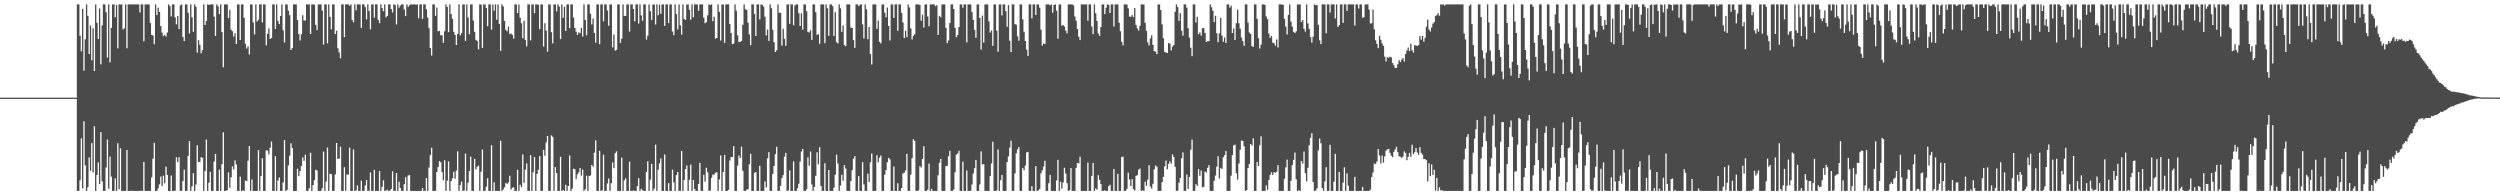 <?xml version="1.0" encoding="UTF-8"?>
<svg xmlns="http://www.w3.org/2000/svg" width="1920" height="150">
  <path d="M0 75.000h1v1.000H0zM1 75.000h1v1.000H1zM2 75.000h1v1.000H2zM3 75.000h1v1.000H3zM4 75.000h1v1.000H4zM5 75.000h1v1.000H5zM6 75.000h1v1.000H6zM7 75.000h1v1.000H7zM8 75.000h1v1.000H8zM9 75.000h1v1.000H9zM10 75.000h1v1.000H10zM11 75.000h1v1.000H11zM12 75.000h1v1.000H12zM13 75.000h1v1.000H13zM14 75.000h1v1.000H14zM15 75.000h1v1.000H15zM16 75.000h1v1.000H16zM17 75.000h1v1.000H17zM18 75.000h1v1.000H18zM19 75.000h1v1.000H19zM20 75.000h1v1.000H20zM21 75.000h1v1.000H21zM22 75.000h1v1.000H22zM23 75.000h1v1.000H23zM24 75.000h1v1.000H24zM25 75.000h1v1.000H25zM26 75.000h1v1.000H26zM27 75.000h1v1.000H27zM28 75.000h1v1.000H28zM29 75.000h1v1.000H29zM30 75.000h1v1.000H30zM31 75.000h1v1.000H31zM32 75.000h1v1.000H32zM33 75.000h1v1.000H33zM34 75.000h1v1.000H34zM35 75.000h1v1.000H35zM36 75.000h1v1.000H36zM37 75.000h1v1.000H37zM38 75.000h1v1.000H38zM39 75.000h1v1.000H39zM40 75.000h1v1.000H40zM41 75.000h1v1.000H41zM42 75.000h1v1.000H42zM43 75.000h1v1.000H43zM44 75.000h1v1.000H44zM45 75.000h1v1.000H45zM46 75.000h1v1.000H46zM47 75.000h1v1.000H47zM48 75.000h1v1.000H48zM49 75.000h1v1.000H49zM50 75.000h1v1.000H50zM51 75.000h1v1.000H51zM52 75.000h1v1.000H52zM53 75.000h1v1.000H53zM54 75.000h1v1.000H54zM55 75.000h1v1.000H55zM56 75.000h1v1.000H56zM57 75.000h1v1.000H57zM58 75.000h1v1.000H58zM59 3.376h1v143.249H59zM60 3.376h1v143.249H60zM61 27.517h1v110.944H61zM62 39.465h1v66.762H62zM63 6.760h1v137.935H63zM64 54.275h1v38.861H64zM65 30.220h1v96.731H65zM66 3.376h1v143.249H66zM67 12.205h1v131.600H67zM68 41.495h1v79.330H68zM69 19.606h1v111.500H69zM70 46.339h1v63.594H70zM71 21.740h1v110.720H71zM72 54.548h1v42.449H72zM73 3.376h1v143.249H73zM74 17.516h1v116.909H74zM75 29.960h1v94.757H75zM76 6.519h1v134.823H76zM77 49.433h1v52.053H77zM78 19.495h1v119.779H78zM79 3.376h1v143.249H79zM80 3.388h1v143.234H80zM81 9.381h1v119.172H81zM82 44.199h1v62.968H82zM83 3.378h1v141.529H83zM84 47.938h1v72.307H84zM85 21.355h1v114.266H85zM86 3.376h1v143.249H86zM87 3.376h1v143.154H87zM88 13.227h1v123.744H88zM89 3.719h1v142.905H89zM90 37.151h1v72.880H90zM91 3.376h1v141.974H91zM92 3.415h1v110.461H92zM93 3.376h1v143.249H93zM94 22.641h1v123.983H94zM95 21.737h1v124.869H95zM96 3.376h1v143.249H96zM97 37.058h1v78.119H97zM98 3.376h1v143.249H98zM99 3.376h1v143.249H99zM100 3.451h1v142.988H100zM101 3.376h1v143.249H101zM102 3.376h1v143.188H102zM103 3.376h1v143.249H103zM104 3.376h1v143.249H104zM105 3.376h1v143.249H105zM106 3.376h1v143.249H106zM107 9.616h1v136.876H107zM108 3.376h1v143.249H108zM109 3.376h1v143.249H109zM110 31.759h1v92.498H110zM111 3.376h1v143.249H111zM112 3.376h1v143.249H112zM113 3.376h1v143.249H113zM114 3.376h1v143.249H114zM115 17.709h1v128.915H115zM116 26.836h1v109.397H116zM117 27.257h1v94.627H117zM118 33.997h1v75.744H118zM119 3.376h1v143.249H119zM120 11.567h1v135.057H120zM121 5.890h1v138.807H121zM122 9.207h1v132.380H122zM123 19.994h1v115.562H123zM124 25.069h1v117.820H124zM125 27.786h1v107.142H125zM126 26.673h1v114.129H126zM127 28.070h1v99.910H127zM128 24.969h1v109.392H128zM129 3.376h1v143.249H129zM130 4.686h1v141.939H130zM131 12.631h1v122.112H131zM132 3.423h1v143.201H132zM133 3.376h1v143.219H133zM134 13.373h1v133.097H134zM135 18.672h1v102.104H135zM136 12.286h1v112.216H136zM137 22.251h1v98.477H137zM138 4.149h1v142.393H138zM139 3.376h1v143.249H139zM140 28.440h1v110.555H140zM141 31.553h1v98.728H141zM142 3.376h1v143.249H142zM143 3.376h1v143.249H143zM144 9.715h1v110.043H144zM145 25.678h1v82.693H145zM146 3.376h1v143.249H146zM147 13.304h1v129.804H147zM148 24.352h1v108.658H148zM149 3.376h1v143.249H149zM150 5.148h1v136.593H150zM151 40.410h1v71.155H151zM152 30.856h1v93.673H152zM153 34.423h1v89.826H153zM154 40.907h1v79.761H154zM155 38.445h1v82.775H155zM156 3.376h1v143.249H156zM157 19.268h1v112.195H157zM158 16.032h1v91.056H158zM159 3.376h1v143.249H159zM160 3.814h1v136.462H160zM161 3.376h1v128.516H161zM162 3.376h1v143.249H162zM163 3.376h1v143.249H163zM164 12.825h1v111.252H164zM165 27.539h1v90.682H165zM166 3.376h1v143.249H166zM167 4.841h1v141.783H167zM168 10.778h1v119.502H168zM169 3.376h1v143.249H169zM170 24.608h1v101.488H170zM171 51.640h1v50.011H171zM172 3.376h1v143.249H172zM173 3.376h1v143.249H173zM174 3.376h1v142.646H174zM175 13.882h1v118.563H175zM176 7.532h1v136.584H176zM177 22.846h1v113.331H177zM178 23.943h1v103.840H178zM179 28.155h1v101.876H179zM180 25.608h1v97.536H180zM181 33.687h1v92.651H181zM182 3.376h1v143.249H182zM183 3.376h1v143.249H183zM184 30.700h1v104.968H184zM185 3.376h1v143.249H185zM186 3.376h1v142.859H186zM187 13.671h1v132.903H187zM188 33.669h1v105.018H188zM189 37.250h1v101.790H189zM190 35.514h1v87.940H190zM191 41.807h1v70.296H191zM192 3.376h1v143.249H192zM193 3.376h1v134.437H193zM194 17.182h1v129.442H194zM195 26.410h1v120.214H195zM196 3.376h1v143.249H196zM197 16.510h1v130.115H197zM198 15.169h1v100.198H198zM199 3.376h1v143.233H199zM200 3.376h1v131.832H200zM201 17.208h1v104.333H201zM202 3.376h1v143.249H202zM203 3.376h1v143.248H203zM204 34.792h1v80.606H204zM205 25.965h1v89.777H205zM206 21.828h1v96.745H206zM207 29.974h1v83.497H207zM208 29.232h1v79.402H208zM209 3.376h1v143.249H209zM210 3.376h1v143.249H210zM211 22.236h1v97.700H211zM212 3.376h1v143.249H212zM213 16.067h1v122.458H213zM214 18.476h1v117.823H214zM215 12.300h1v134.325H215zM216 3.376h1v143.249H216zM217 23.269h1v116.794H217zM218 32.629h1v74.989H218zM219 3.376h1v143.249H219zM220 3.376h1v142.416H220zM221 8.196h1v118.755H221zM222 11.695h1v107.811H222zM223 38.353h1v71.673H223zM224 36.921h1v76.746H224zM225 3.376h1v143.249H225zM226 3.376h1v143.249H226zM227 3.411h1v143.213H227zM228 15.418h1v114.196H228zM229 26.162h1v109.163H229zM230 31.121h1v100.261H230zM231 26.267h1v101.178H231zM232 11.713h1v109.219H232zM233 15.841h1v107.763H233zM234 15.688h1v103.109H234zM235 3.376h1v143.228H235zM236 3.376h1v143.249H236zM237 3.376h1v141.272H237zM238 26.181h1v91.124H238zM239 3.383h1v143.242H239zM240 3.376h1v138.828H240zM241 3.565h1v134.827H241zM242 19.063h1v111.298H242zM243 23.139h1v107.851H243zM244 3.376h1v143.249H244zM245 3.376h1v143.249H245zM246 3.376h1v143.246H246zM247 8.123h1v136.446H247zM248 34.279h1v82.077H248zM249 3.376h1v143.249H249zM250 3.376h1v136.092H250zM251 33.257h1v80.062H251zM252 3.376h1v143.249H252zM253 12.963h1v120.446H253zM254 22.538h1v111.246H254zM255 3.376h1v143.249H255zM256 3.376h1v143.249H256zM257 26.172h1v107.841H257zM258 23.558h1v86.287H258zM259 37.051h1v85.049H259zM260 40.227h1v81.578H260zM261 44.761h1v67.936H261zM262 3.376h1v143.249H262zM263 3.376h1v143.249H263zM264 28.533h1v99.899H264zM265 3.376h1v143.107H265zM266 3.390h1v130.671H266zM267 3.376h1v130.776H267zM268 4.408h1v108.971H268zM269 3.376h1v143.249H269zM270 15.318h1v131.307H270zM271 17.080h1v97.708H271zM272 3.376h1v143.249H272zM273 7.944h1v138.274H273zM274 3.376h1v138.938H274zM275 3.376h1v143.249H275zM276 3.376h1v143.249H276zM277 21.383h1v117.356H277zM278 3.376h1v143.249H278zM279 3.376h1v143.249H279zM280 5.457h1v137.029H280zM281 14.917h1v123.384H281zM282 3.376h1v143.249H282zM283 8.529h1v137.905H283zM284 22.452h1v109.998H284zM285 3.376h1v143.249H285zM286 3.417h1v143.208H286zM287 13.556h1v116.922H287zM288 3.376h1v143.249H288zM289 3.376h1v143.249H289zM290 15.206h1v131.418H290zM291 17.766h1v113.591H291zM292 3.376h1v143.249H292zM293 6.203h1v137.244H293zM294 8.581h1v129.895H294zM295 3.376h1v143.249H295zM296 13.361h1v132.961H296zM297 12.258h1v133.402H297zM298 3.376h1v143.249H298zM299 3.376h1v143.049H299zM300 6.911h1v138.212H300zM301 9.571h1v122.021H301zM302 3.376h1v143.249H302zM303 3.780h1v142.845H303zM304 18.765h1v114.159H304zM305 3.376h1v143.249H305zM306 5.891h1v133.684H306zM307 4.276h1v140.163H307zM308 3.376h1v143.249H308zM309 3.376h1v143.249H309zM310 7.267h1v134.228H310zM311 12.354h1v123.776H311zM312 3.376h1v143.249H312zM313 5.222h1v129.565H313zM314 4.029h1v130.336H314zM315 3.376h1v143.249H315zM316 3.376h1v143.249H316zM317 3.376h1v143.249H317zM318 3.376h1v143.249H318zM319 3.614h1v143.010H319zM320 3.376h1v143.249H320zM321 13.959h1v132.665H321zM322 3.376h1v143.249H322zM323 3.376h1v143.249H323zM324 14.492h1v129.948H324zM325 3.376h1v143.249H325zM326 3.377h1v143.247H326zM327 7.113h1v129.623H327zM328 13.471h1v133.140H328zM329 21.602h1v106.992H329zM330 36.933h1v82.229H330zM331 42.645h1v70.792H331zM332 3.376h1v143.249H332zM333 3.376h1v143.249H333zM334 12.139h1v134.417H334zM335 5.759h1v126.413H335zM336 24.080h1v104.234H336zM337 23.670h1v100.080H337zM338 27.071h1v97.619H338zM339 27.089h1v105.182H339zM340 32.854h1v105.594H340zM341 24.018h1v99.078H341zM342 3.376h1v143.249H342zM343 5.373h1v133.292H343zM344 24.703h1v99.273H344zM345 3.376h1v143.249H345zM346 10.800h1v128.271H346zM347 14.512h1v122.332H347zM348 24.430h1v107.472H348zM349 26.764h1v110.464H349zM350 34.544h1v96.485H350zM351 26.018h1v90.223H351zM352 3.376h1v143.249H352zM353 27.191h1v114.906H353zM354 25.449h1v114.001H354zM355 3.376h1v143.249H355zM356 3.376h1v142.902H356zM357 31.372h1v86.593H357zM358 3.376h1v143.249H358zM359 13.437h1v126.909H359zM360 26.264h1v105.178H360zM361 3.376h1v116.895H361zM362 3.376h1v143.249H362zM363 15.773h1v130.851H363zM364 24.407h1v97.616H364zM365 30.547h1v99.505H365zM366 31.468h1v96.603H366zM367 37.892h1v89.296H367zM368 3.376h1v143.249H368zM369 3.555h1v128.301H369zM370 36.837h1v77.988H370zM371 3.376h1v143.249H371zM372 3.407h1v143.218H372zM373 6.127h1v137.278H373zM374 20.070h1v116.783H374zM375 3.376h1v143.249H375zM376 3.376h1v143.249H376zM377 22.787h1v88.801H377zM378 3.475h1v143.150H378zM379 8.238h1v131.786H379zM380 3.376h1v143.249H380zM381 15.134h1v131.490H381zM382 3.376h1v143.249H382zM383 18.329h1v128.295H383zM384 39.147h1v68.989H384zM385 3.376h1v143.249H385zM386 4.957h1v140.568H386zM387 16.068h1v127.822H387zM388 22.958h1v117.497H388zM389 24.028h1v117.353H389zM390 20.409h1v119.653H390zM391 26.186h1v108.786H391zM392 25.650h1v119.966H392zM393 26.948h1v117.209H393zM394 29.621h1v114.198H394zM395 3.376h1v143.249H395zM396 3.376h1v143.249H396zM397 10.050h1v120.432H397zM398 3.376h1v143.249H398zM399 13.611h1v128.228H399zM400 17.814h1v125.975H400zM401 29.351h1v89.255H401zM402 15.982h1v124.475H402zM403 30.597h1v99.710H403zM404 35.658h1v89.834H404zM405 3.376h1v143.249H405zM406 3.376h1v143.249H406zM407 31.061h1v88.030H407zM408 3.376h1v143.249H408zM409 3.376h1v128.998H409zM410 10.122h1v110.473H410zM411 3.376h1v143.249H411zM412 3.376h1v130.208H412zM413 3.596h1v126.830H413zM414 22.370h1v97.477H414zM415 3.376h1v143.249H415zM416 3.390h1v143.235H416zM417 35.741h1v79.359H417zM418 17.833h1v101.733H418zM419 23.480h1v85.865H419zM420 39.645h1v64.772H420zM421 3.376h1v143.249H421zM422 3.376h1v143.249H422zM423 24.726h1v79.258H423zM424 33.302h1v71.764H424zM425 3.376h1v143.249H425zM426 3.376h1v124.895H426zM427 8.729h1v124.112H427zM428 3.376h1v143.249H428zM429 5.091h1v141.534H429zM430 30.045h1v90.397H430zM431 3.376h1v143.249H431zM432 13.720h1v132.162H432zM433 5.161h1v141.464H433zM434 23.776h1v118.168H434zM435 3.376h1v143.249H435zM436 3.378h1v139.446H436zM437 21.606h1v97.776H437zM438 3.376h1v143.249H438zM439 3.376h1v141.475H439zM440 13.426h1v116.148H440zM441 21.391h1v108.617H441zM442 24.261h1v113.178H442zM443 26.755h1v107.164H443zM444 24.807h1v107.574H444zM445 25.496h1v103.549H445zM446 21.411h1v113.496H446zM447 28.133h1v102.117H447zM448 3.376h1v143.249H448zM449 15.295h1v130.019H449zM450 27.072h1v107.845H450zM451 3.376h1v143.249H451zM452 3.376h1v131.873H452zM453 10.569h1v124.205H453zM454 18.828h1v107.826H454zM455 14.250h1v113.813H455zM456 25.355h1v91.958H456zM457 32.787h1v75.013H457zM458 3.376h1v143.249H458zM459 3.427h1v143.198H459zM460 33.955h1v81.929H460zM461 3.376h1v143.249H461zM462 3.381h1v142.794H462zM463 16.375h1v102.395H463zM464 3.376h1v143.249H464zM465 3.376h1v143.249H465zM466 8.021h1v132.883H466zM467 19.773h1v117.308H467zM468 3.376h1v143.249H468zM469 3.376h1v137.298H469zM470 36.350h1v88.349H470zM471 26.522h1v102.635H471zM472 38.906h1v78.703H472zM473 38.201h1v78.006H473zM474 3.376h1v143.249H474zM475 3.376h1v143.249H475zM476 32.864h1v113.761H476zM477 29.674h1v91.343H477zM478 3.376h1v143.249H478zM479 12.207h1v126.291H479zM480 12.307h1v124.640H480zM481 3.376h1v143.249H481zM482 3.376h1v143.249H482zM483 24.154h1v99.983H483zM484 3.376h1v143.249H484zM485 3.376h1v143.249H485zM486 6.911h1v139.340H486zM487 16.324h1v130.301H487zM488 3.376h1v143.249H488zM489 3.376h1v139.568H489zM490 18.084h1v118.783H490zM491 3.376h1v143.249H491zM492 11.820h1v133.201H492zM493 15.994h1v130.139H493zM494 3.376h1v143.249H494zM495 3.376h1v143.249H495zM496 30.438h1v101.565H496zM497 27.418h1v96.429H497zM498 3.376h1v143.249H498zM499 8.528h1v129.443H499zM500 15.255h1v110.573H500zM501 3.376h1v143.249H501zM502 3.574h1v141.289H502zM503 18.845h1v92.247H503zM504 3.376h1v143.249H504zM505 11.677h1v118.688H505zM506 3.560h1v121.999H506zM507 10.624h1v111.026H507zM508 3.376h1v143.249H508zM509 3.376h1v143.249H509zM510 19.912h1v98.702H510zM511 3.376h1v143.249H511zM512 3.376h1v143.249H512zM513 17.704h1v122.984H513zM514 3.376h1v143.249H514zM515 3.376h1v143.249H515zM516 24.147h1v106.136H516zM517 27.093h1v113.000H517zM518 3.376h1v143.249H518zM519 10.860h1v123.620H519zM520 22.581h1v109.478H520zM521 3.376h1v143.249H521zM522 19.386h1v127.193H522zM523 26.572h1v89.337H523zM524 3.376h1v143.249H524zM525 14.526h1v123.678H525zM526 15.360h1v114.434H526zM527 3.554h1v123.515H527zM528 3.376h1v143.249H528zM529 7.456h1v130.597H529zM530 15.061h1v111.336H530zM531 3.376h1v143.249H531zM532 13.219h1v124.997H532zM533 3.376h1v141.747H533zM534 3.376h1v143.249H534zM535 3.376h1v143.249H535zM536 8.340h1v132.908H536zM537 3.376h1v121.712H537zM538 3.376h1v143.249H538zM539 3.376h1v143.249H539zM540 13.555h1v120.714H540zM541 17.830h1v121.630H541zM542 17.049h1v111.752H542zM543 11.776h1v120.575H543zM544 3.376h1v143.249H544zM545 3.913h1v142.405H545zM546 3.376h1v133.241H546zM547 16.279h1v117.763H547zM548 12.872h1v121.174H548zM549 29.706h1v102.932H549zM550 29.190h1v103.075H550zM551 3.376h1v143.249H551zM552 9.117h1v128.718H552zM553 31.121h1v88.285H553zM554 3.376h1v143.249H554zM555 3.484h1v128.613H555zM556 32.906h1v86.027H556zM557 3.376h1v143.249H557zM558 3.376h1v143.249H558zM559 3.376h1v142.379H559zM560 18.461h1v104.895H560zM561 25.381h1v95.244H561zM562 33.937h1v86.726H562zM563 33.438h1v78.826H563zM564 3.376h1v143.249H564zM565 8.261h1v138.364H565zM566 27.062h1v100.162H566zM567 32.283h1v87.176H567zM568 32.112h1v89.236H568zM569 31.370h1v81.287H569zM570 19.105h1v112.075H570zM571 3.376h1v143.249H571zM572 7.062h1v139.563H572zM573 7.632h1v137.994H573zM574 17.420h1v127.939H574zM575 26.461h1v99.771H575zM576 34.639h1v83.498H576zM577 3.376h1v143.249H577zM578 3.376h1v143.249H578zM579 10.708h1v121.960H579zM580 27.626h1v104.543H580zM581 3.376h1v143.249H581zM582 3.376h1v143.249H582zM583 14.840h1v112.513H583zM584 3.376h1v143.249H584zM585 3.782h1v142.842H585zM586 5.190h1v141.434H586zM587 12.862h1v126.465H587zM588 27.208h1v116.659H588zM589 22.751h1v98.860H589zM590 31.361h1v85.473H590zM591 3.376h1v143.249H591zM592 6.350h1v140.274H592zM593 22.876h1v110.808H593zM594 32.394h1v95.086H594zM595 39.969h1v78.384H595zM596 38.597h1v74.121H596zM597 3.376h1v143.249H597zM598 9.842h1v136.780H598zM599 9.854h1v132.894H599zM600 35.061h1v101.779H600zM601 22.075h1v112.430H601zM602 29.832h1v90.553H602zM603 35.213h1v82.211H603zM604 3.376h1v143.249H604zM605 3.376h1v142.853H605zM606 18.284h1v112.568H606zM607 3.376h1v143.249H607zM608 3.376h1v143.249H608zM609 19.446h1v104.494H609zM610 4.150h1v142.474H610zM611 3.376h1v143.249H611zM612 3.376h1v141.224H612zM613 10.160h1v130.875H613zM614 19.964h1v104.144H614zM615 10.227h1v106.140H615zM616 22.753h1v91.633H616zM617 3.376h1v143.249H617zM618 3.376h1v143.249H618zM619 8.624h1v136.784H619zM620 24.424h1v96.452H620zM621 24.988h1v102.291H621zM622 23.174h1v93.176H622zM623 30.689h1v111.005H623zM624 3.376h1v143.249H624zM625 3.376h1v140.186H625zM626 9.409h1v125.537H626zM627 26.798h1v90.182H627zM628 26.270h1v99.882H628zM629 33.561h1v79.504H629zM630 3.376h1v139.413H630zM631 3.376h1v143.249H631zM632 3.376h1v143.249H632zM633 33.250h1v92.152H633zM634 3.376h1v143.249H634zM635 6.391h1v140.234H635zM636 27.450h1v103.127H636zM637 3.376h1v143.249H637zM638 3.376h1v143.249H638zM639 4.718h1v141.907H639zM640 27.673h1v116.430H640zM641 9.349h1v124.805H641zM642 32.385h1v86.422H642zM643 33.354h1v92.259H643zM644 3.376h1v143.249H644zM645 6.385h1v136.160H645zM646 24.451h1v109.799H646zM647 19.554h1v119.262H647zM648 34.636h1v92.196H648zM649 35.433h1v94.023H649zM650 3.376h1v143.249H650zM651 3.376h1v143.249H651zM652 3.376h1v143.249H652zM653 21.125h1v117.863H653zM654 21.498h1v109.106H654zM655 30.845h1v91.110H655zM656 36.740h1v83.166H656zM657 3.376h1v143.249H657zM658 3.376h1v143.249H658zM659 4.695h1v130.575H659zM660 3.589h1v143.036H660zM661 3.376h1v143.249H661zM662 18.756h1v105.754H662zM663 29.589h1v112.013H663zM664 3.376h1v143.249H664zM665 7.105h1v139.520H665zM666 30.091h1v103.323H666zM667 20.661h1v119.090H667zM668 41.509h1v83.052H668zM669 49.570h1v68.335H669zM670 3.376h1v143.249H670zM671 3.376h1v143.249H671zM672 3.376h1v143.249H672zM673 22.163h1v97.064H673zM674 15.808h1v108.828H674zM675 32.071h1v89.023H675zM676 33.388h1v86.013H676zM677 3.376h1v143.249H677zM678 3.376h1v143.249H678zM679 9.679h1v124.451H679zM680 13.241h1v117.372H680zM681 5.828h1v118.745H681zM682 19.915h1v101.341H682zM683 31.099h1v91.307H683zM684 3.376h1v143.249H684zM685 3.422h1v143.203H685zM686 13.728h1v114.165H686zM687 3.376h1v143.249H687zM688 3.376h1v143.242H688zM689 23.664h1v117.084H689zM690 3.376h1v143.249H690zM691 3.376h1v143.249H691zM692 9.806h1v134.550H692zM693 17.257h1v115.953H693zM694 29.252h1v103.402H694zM695 23.588h1v107.355H695zM696 28.560h1v89.602H696zM697 3.376h1v143.249H697zM698 5.743h1v140.881H698zM699 21.820h1v112.323H699zM700 30.317h1v91.132H700zM701 27.614h1v79.303H701zM702 26.291h1v81.968H702zM703 3.386h1v143.225H703zM704 3.376h1v143.249H704zM705 3.376h1v142.806H705zM706 3.795h1v123.822H706zM707 15.909h1v112.727H707zM708 11.262h1v110.777H708zM709 21.144h1v91.135H709zM710 3.376h1v143.249H710zM711 3.376h1v143.249H711zM712 12.657h1v132.992H712zM713 20.157h1v105.492H713zM714 3.376h1v143.249H714zM715 3.376h1v141.711H715zM716 3.376h1v143.249H716zM717 3.376h1v143.249H717zM718 4.746h1v141.878H718zM719 4.008h1v142.616H719zM720 26.839h1v107.790H720zM721 12.197h1v112.825H721zM722 13.297h1v108.784H722zM723 3.376h1v143.223H723zM724 3.376h1v143.249H724zM725 3.376h1v143.249H725zM726 21.333h1v106.236H726zM727 33.144h1v94.194H727zM728 31.045h1v89.032H728zM729 17.718h1v98.118H729zM730 3.376h1v143.249H730zM731 3.376h1v143.249H731zM732 6.906h1v138.605H732zM733 21.459h1v110.875H733zM734 28.586h1v90.150H734zM735 26.958h1v90.912H735zM736 20.764h1v94.997H736zM737 3.376h1v143.249H737zM738 3.376h1v143.249H738zM739 5.958h1v118.162H739zM740 3.376h1v143.249H740zM741 3.376h1v143.249H741zM742 32.569h1v98.406H742zM743 3.376h1v143.249H743zM744 3.376h1v143.249H744zM745 3.376h1v143.249H745zM746 9.310h1v132.425H746zM747 15.283h1v117.955H747zM748 22.912h1v106.281H748zM749 29.051h1v93.788H749zM750 3.376h1v143.249H750zM751 3.376h1v143.249H751zM752 13.817h1v127.816H752zM753 38.116h1v78.135H753zM754 11.987h1v114.404H754zM755 32.756h1v93.255H755zM756 3.376h1v143.249H756zM757 3.376h1v143.249H757zM758 3.376h1v143.249H758zM759 16.436h1v130.189H759zM760 25.017h1v110.247H760zM761 23.418h1v102.125H761zM762 35.171h1v73.682H762zM763 3.376h1v143.249H763zM764 3.376h1v143.249H764zM765 23.527h1v122.818H765zM766 39.726h1v75.043H766zM767 3.376h1v143.249H767zM768 3.376h1v135.067H768zM769 11.870h1v122.443H769zM770 3.376h1v143.249H770zM771 3.376h1v143.249H771zM772 8.612h1v138.012H772zM773 20.555h1v103.880H773zM774 3.890h1v116.288H774zM775 31.233h1v82.127H775zM776 40.053h1v67.963H776zM777 3.376h1v143.249H777zM778 3.376h1v143.249H778zM779 18.529h1v114.654H779zM780 18.924h1v98.774H780zM781 27.910h1v86.875H781zM782 31.270h1v81.690H782zM783 3.376h1v143.249H783zM784 3.444h1v143.180H784zM785 14.824h1v114.137H785zM786 24.351h1v106.407H786zM787 31.487h1v95.645H787zM788 38.092h1v79.024H788zM789 42.941h1v73.758H789zM790 3.376h1v143.249H790zM791 3.376h1v143.249H791zM792 14.062h1v128.849H792zM793 3.376h1v143.249H793zM794 3.376h1v143.249H794zM795 11.486h1v116.059H795zM796 3.376h1v143.249H796zM797 3.376h1v142.869H797zM798 5.885h1v139.272H798zM799 22.711h1v110.330H799zM800 35.090h1v95.722H800zM801 33.428h1v94.418H801zM802 33.739h1v89.728H802zM803 3.376h1v143.249H803zM804 3.376h1v143.249H804zM805 3.376h1v137.301H805zM806 4.105h1v130.172H806zM807 3.376h1v143.249H807zM808 9.706h1v136.918H808zM809 3.858h1v142.766H809zM810 3.376h1v143.249H810zM811 8.170h1v130.413H811zM812 29.727h1v93.006H812zM813 3.376h1v143.249H813zM814 3.376h1v136.203H814zM815 19.768h1v125.189H815zM816 19.207h1v120.909H816zM817 20.320h1v108.499H817zM818 23.521h1v109.742H818zM819 25.601h1v115.086H819zM820 3.376h1v143.249H820zM821 3.376h1v142.722H821zM822 3.376h1v125.714H822zM823 3.376h1v143.249H823zM824 4.075h1v142.536H824zM825 12.629h1v133.995H825zM826 15.880h1v113.044H826zM827 22.295h1v102.851H827zM828 28.189h1v97.350H828zM829 30.770h1v89.555H829zM830 3.376h1v143.249H830zM831 3.376h1v143.249H831zM832 3.376h1v143.249H832zM833 3.376h1v143.249H833zM834 3.376h1v143.249H834zM835 15.927h1v109.008H835zM836 3.376h1v143.249H836zM837 3.376h1v143.249H837zM838 20.397h1v114.693H838zM839 26.218h1v98.929H839zM840 3.376h1v143.249H840zM841 10.118h1v134.597H841zM842 16.013h1v129.631H842zM843 25.708h1v108.834H843zM844 27.570h1v110.504H844zM845 20.792h1v120.549H845zM846 3.376h1v143.249H846zM847 3.376h1v143.218H847zM848 10.812h1v135.322H848zM849 5.965h1v140.659H849zM850 3.376h1v143.249H850zM851 3.731h1v139.294H851zM852 9.995h1v131.894H852zM853 3.376h1v143.249H853zM854 3.376h1v143.249H854zM855 20.397h1v109.361H855zM856 3.376h1v143.249H856zM857 3.376h1v143.249H857zM858 3.376h1v130.160H858zM859 17.485h1v129.139H859zM860 24.033h1v122.591H860zM861 32.064h1v88.457H861zM862 34.861h1v85.479H862zM863 3.376h1v143.249H863zM864 3.376h1v143.249H864zM865 3.511h1v141.560H865zM866 6.397h1v126.220H866zM867 12.755h1v125.139H867zM868 12.871h1v130.050H868zM869 11.518h1v126.082H869zM870 13.199h1v132.056H870zM871 6.162h1v140.171H871zM872 19.210h1v115.975H872zM873 21.742h1v112.672H873zM874 23.508h1v106.796H874zM875 19.794h1v109.636H875zM876 3.376h1v143.249H876zM877 3.445h1v142.613H877zM878 3.376h1v143.249H878zM879 17.595h1v121.989H879zM880 23.720h1v118.986H880zM881 32.581h1v105.376H881zM882 34.917h1v91.929H882zM883 29.533h1v113.737H883zM884 27.081h1v117.730H884zM885 34.509h1v106.581H885zM886 39.246h1v90.746H886zM887 39.638h1v87.459H887zM888 41.598h1v86.428H888zM889 3.376h1v143.249H889zM890 3.376h1v143.249H890zM891 7.735h1v138.889H891zM892 18.797h1v121.109H892zM893 29.394h1v106.441H893zM894 39.819h1v87.929H894zM895 40.347h1v82.925H895zM896 40.751h1v89.281H896zM897 33.042h1v92.798H897zM898 33.578h1v90.330H898zM899 38.630h1v87.078H899zM900 35.800h1v82.735H900zM901 34.639h1v85.862H901zM902 9.060h1v118.976H902zM903 3.376h1v143.249H903zM904 5.439h1v140.990H904zM905 15.972h1v124.321H905zM906 10.151h1v126.522H906zM907 23.493h1v98.108H907zM908 27.408h1v89.653H908zM909 3.376h1v143.249H909zM910 3.376h1v143.249H910zM911 5.895h1v128.169H911zM912 21.704h1v123.394H912zM913 28.869h1v107.082H913zM914 36.620h1v78.353H914zM915 43.096h1v64.136H915zM916 3.376h1v143.249H916zM917 3.376h1v143.249H917zM918 17.304h1v124.098H918zM919 12.832h1v129.983H919zM920 26.293h1v103.610H920zM921 24.811h1v110.221H921zM922 27.366h1v103.622H922zM923 21.727h1v122.177H923zM924 21.482h1v121.905H924zM925 25.309h1v106.347H925zM926 32.177h1v100.320H926zM927 31.627h1v97.228H927zM928 31.608h1v95.200H928zM929 3.376h1v143.249H929zM930 5.567h1v141.057H930zM931 8.289h1v138.336H931zM932 16.950h1v121.928H932zM933 12.132h1v122.704H933zM934 25.526h1v102.457H934zM935 32.415h1v87.545H935zM936 25.648h1v111.396H936zM937 13.753h1v115.141H937zM938 27.364h1v102.431H938zM939 32.114h1v88.684H939zM940 28.783h1v90.402H940zM941 33.022h1v83.019H941zM942 3.376h1v143.249H942zM943 3.376h1v143.249H943zM944 5.874h1v140.750H944zM945 4.372h1v130.538H945zM946 25.362h1v93.713H946zM947 21.901h1v89.828H947zM948 30.666h1v80.372H948zM949 17.761h1v115.247H949zM950 7.439h1v130.484H950zM951 17.887h1v107.688H951zM952 22.044h1v92.954H952zM953 28.821h1v79.031H953zM954 31.595h1v76.743H954zM955 35.173h1v77.137H955zM956 3.376h1v143.249H956zM957 3.376h1v142.522H957zM958 17.344h1v111.746H958zM959 25.000h1v100.924H959zM960 26.131h1v84.445H960zM961 35.410h1v76.388H961zM962 35.988h1v70.197H962zM963 3.376h1v143.249H963zM964 3.376h1v143.249H964zM965 14.424h1v109.948H965zM966 29.327h1v98.272H966zM967 37.254h1v74.327H967zM968 34.231h1v70.538H968zM969 3.376h1v143.249H969zM970 3.376h1v143.249H970zM971 3.713h1v142.911H971zM972 12.635h1v129.757H972zM973 14.734h1v130.995H973zM974 25.733h1v112.470H974zM975 29.069h1v105.264H975zM976 27.539h1v104.777H976zM977 32.750h1v101.644H977zM978 33.200h1v99.029H978zM979 35.074h1v97.706H979zM980 30.320h1v101.550H980zM981 36.455h1v90.373H981zM982 3.376h1v143.249H982zM983 3.376h1v143.249H983zM984 3.376h1v143.249H984zM985 3.746h1v142.878H985zM986 14.481h1v122.786H986zM987 20.414h1v108.086H987zM988 26.444h1v96.130H988zM989 11.434h1v135.186H989zM990 3.376h1v143.249H990zM991 16.649h1v122.262H991zM992 20.353h1v106.443H992zM993 24.497h1v98.337H993zM994 25.399h1v91.787H994zM995 24.109h1v113.599H995zM996 3.376h1v143.249H996zM997 3.376h1v142.732H997zM998 3.390h1v143.235H998zM999 16.937h1v106.763H999zM1000 15.472h1v110.235H1000zM1001 22.109h1v94.250H1001zM1002 24.257h1v108.687H1002zM1003 3.376h1v135.850H1003zM1004 18.002h1v110.755H1004zM1005 22.145h1v89.356H1005zM1006 28.524h1v77.351H1006zM1007 32.708h1v69.563H1007zM1008 28.205h1v111.623H1008zM1009 3.376h1v143.249H1009zM1010 4.056h1v142.273H1010zM1011 3.760h1v140.857H1011zM1012 19.034h1v96.548H1012zM1013 30.905h1v75.488H1013zM1014 33.869h1v76.138H1014zM1015 3.376h1v141.131H1015zM1016 3.376h1v143.249H1016zM1017 3.376h1v135.917H1017zM1018 25.564h1v102.775H1018zM1019 3.376h1v143.249H1019zM1020 3.376h1v143.249H1020zM1021 9.661h1v101.534H1021zM1022 3.376h1v143.249H1022zM1023 3.376h1v143.249H1023zM1024 3.376h1v136.198H1024zM1025 14.189h1v103.998H1025zM1026 3.376h1v143.249H1026zM1027 20.748h1v125.877H1027zM1028 19.347h1v112.642H1028zM1029 3.376h1v143.249H1029zM1030 3.376h1v143.249H1030zM1031 17.586h1v122.687H1031zM1032 3.376h1v125.152H1032zM1033 3.376h1v143.249H1033zM1034 8.397h1v124.689H1034zM1035 3.376h1v139.221H1035zM1036 3.376h1v143.249H1036zM1037 3.376h1v143.249H1037zM1038 3.376h1v143.249H1038zM1039 3.382h1v143.227H1039zM1040 19.629h1v116.195H1040zM1041 3.376h1v143.249H1041zM1042 3.376h1v143.249H1042zM1043 6.578h1v140.047H1043zM1044 3.376h1v143.249H1044zM1045 3.376h1v143.249H1045zM1046 13.637h1v129.930H1046zM1047 13.223h1v133.401H1047zM1048 3.376h1v143.249H1048zM1049 3.376h1v143.249H1049zM1050 3.376h1v143.209H1050zM1051 7.448h1v139.176H1051zM1052 17.969h1v127.611H1052zM1053 17.870h1v118.075H1053zM1054 7.360h1v125.087H1054zM1055 22.575h1v102.954H1055zM1056 30.980h1v95.029H1056zM1057 33.689h1v90.316H1057zM1058 37.032h1v77.395H1058zM1059 27.551h1v91.860H1059zM1060 30.580h1v95.020H1060zM1061 33.376h1v86.143H1061zM1062 35.176h1v89.678H1062zM1063 43.496h1v76.667H1063zM1064 47.276h1v68.456H1064zM1065 43.998h1v70.725H1065zM1066 44.374h1v69.886H1066zM1067 43.471h1v73.898H1067zM1068 44.093h1v75.446H1068zM1069 48.375h1v72.336H1069zM1070 50.135h1v66.458H1070zM1071 52.241h1v62.564H1071zM1072 52.116h1v60.575H1072zM1073 49.280h1v67.596H1073zM1074 46.195h1v73.890H1074zM1075 47.676h1v72.707H1075zM1076 45.761h1v75.483H1076zM1077 44.603h1v75.607H1077zM1078 47.275h1v69.008H1078zM1079 41.460h1v76.026H1079zM1080 38.819h1v84.288H1080zM1081 36.482h1v83.948H1081zM1082 39.233h1v78.185H1082zM1083 33.662h1v86.791H1083zM1084 38.597h1v72.560H1084zM1085 40.419h1v77.959H1085zM1086 34.730h1v82.215H1086zM1087 34.891h1v78.835H1087zM1088 35.342h1v81.759H1088zM1089 34.652h1v84.293H1089zM1090 27.698h1v85.335H1090zM1091 30.487h1v86.857H1091zM1092 27.594h1v91.210H1092zM1093 31.999h1v90.186H1093zM1094 29.041h1v93.194H1094zM1095 20.530h1v102.558H1095zM1096 15.076h1v124.265H1096zM1097 22.636h1v102.721H1097zM1098 24.190h1v111.146H1098zM1099 21.154h1v105.100H1099zM1100 18.199h1v116.270H1100zM1101 16.997h1v113.351H1101zM1102 12.236h1v134.135H1102zM1103 11.622h1v124.992H1103zM1104 10.127h1v136.498H1104zM1105 12.016h1v131.832H1105zM1106 3.376h1v142.865H1106zM1107 3.483h1v142.588H1107zM1108 3.376h1v143.249H1108zM1109 4.317h1v142.266H1109zM1110 3.376h1v143.249H1110zM1111 3.376h1v143.249H1111zM1112 3.376h1v143.249H1112zM1113 3.376h1v143.249H1113zM1114 3.477h1v143.147H1114zM1115 3.376h1v143.249H1115zM1116 3.376h1v143.249H1116zM1117 3.376h1v143.249H1117zM1118 3.376h1v143.249H1118zM1119 3.376h1v143.213H1119zM1120 3.376h1v143.249H1120zM1121 3.376h1v143.249H1121zM1122 3.376h1v143.249H1122zM1123 3.376h1v143.249H1123zM1124 25.770h1v96.572H1124zM1125 30.327h1v83.840H1125zM1126 50.285h1v54.818H1126zM1127 51.643h1v51.303H1127zM1128 4.432h1v142.190H1128zM1129 3.376h1v143.249H1129zM1130 18.526h1v115.152H1130zM1131 34.623h1v82.663H1131zM1132 43.431h1v63.081H1132zM1133 52.716h1v46.557H1133zM1134 57.398h1v34.728H1134zM1135 3.376h1v143.249H1135zM1136 3.376h1v143.249H1136zM1137 13.170h1v108.593H1137zM1138 38.695h1v74.047H1138zM1139 44.890h1v56.983H1139zM1140 60.052h1v29.251H1140zM1141 40.451h1v67.937H1141zM1142 3.376h1v143.249H1142zM1143 17.130h1v129.494H1143zM1144 38.683h1v89.207H1144zM1145 47.047h1v74.404H1145zM1146 57.972h1v38.509H1146zM1147 57.020h1v30.845H1147zM1148 3.376h1v109.706H1148zM1149 3.376h1v143.249H1149zM1150 26.062h1v120.563H1150zM1151 38.390h1v94.633H1151zM1152 43.683h1v65.232H1152zM1153 54.896h1v38.837H1153zM1154 60.899h1v32.958H1154zM1155 3.376h1v143.249H1155zM1156 3.376h1v143.249H1156zM1157 17.589h1v108.446H1157zM1158 34.154h1v78.793H1158zM1159 52.439h1v45.264H1159zM1160 58.047h1v34.489H1160zM1161 47.442h1v57.632H1161zM1162 3.376h1v143.249H1162zM1163 16.532h1v115.327H1163zM1164 25.326h1v106.120H1164zM1165 49.817h1v61.313H1165zM1166 59.847h1v30.638H1166zM1167 56.702h1v34.733H1167zM1168 3.376h1v143.249H1168zM1169 3.376h1v143.249H1169zM1170 13.879h1v122.194H1170zM1171 38.393h1v90.685H1171zM1172 45.663h1v66.323H1172zM1173 52.609h1v40.053H1173zM1174 61.764h1v26.622H1174zM1175 3.376h1v143.249H1175zM1176 3.376h1v143.249H1176zM1177 5.201h1v129.413H1177zM1178 32.878h1v93.989H1178zM1179 43.702h1v66.232H1179zM1180 54.984h1v43.720H1180zM1181 26.935h1v96.116H1181zM1182 3.376h1v143.249H1182zM1183 3.376h1v143.249H1183zM1184 30.231h1v98.927H1184zM1185 34.746h1v96.234H1185zM1186 48.516h1v53.477H1186zM1187 54.502h1v42.446H1187zM1188 3.376h1v143.249H1188zM1189 3.376h1v143.249H1189zM1190 20.333h1v118.089H1190zM1191 23.000h1v105.750H1191zM1192 39.250h1v73.592H1192zM1193 56.272h1v41.972H1193zM1194 11.054h1v114.431H1194zM1195 3.376h1v143.249H1195zM1196 3.376h1v143.249H1196zM1197 17.883h1v117.746H1197zM1198 37.370h1v83.998H1198zM1199 45.675h1v65.740H1199zM1200 56.816h1v37.261H1200zM1201 33.364h1v87.545H1201zM1202 3.376h1v143.249H1202zM1203 3.376h1v136.498H1203zM1204 33.440h1v80.376H1204zM1205 36.635h1v76.632H1205zM1206 55.233h1v44.475H1206zM1207 56.509h1v33.374H1207zM1208 3.376h1v143.249H1208zM1209 3.376h1v143.249H1209zM1210 21.175h1v105.307H1210zM1211 35.887h1v93.339H1211zM1212 45.053h1v72.122H1212zM1213 50.501h1v43.090H1213zM1214 55.520h1v47.744H1214zM1215 3.376h1v143.249H1215zM1216 3.376h1v143.127H1216zM1217 33.753h1v93.363H1217zM1218 34.198h1v77.309H1218zM1219 42.313h1v66.959H1219zM1220 26.335h1v92.544H1220zM1221 4.241h1v141.065H1221zM1222 3.376h1v143.249H1222zM1223 3.376h1v142.955H1223zM1224 23.218h1v113.258H1224zM1225 28.604h1v99.409H1225zM1226 24.317h1v86.712H1226zM1227 3.376h1v143.249H1227zM1228 3.376h1v143.249H1228zM1229 12.356h1v117.256H1229zM1230 19.862h1v126.763H1230zM1231 22.731h1v101.930H1231zM1232 15.356h1v130.845H1232zM1233 19.086h1v127.538H1233zM1234 3.376h1v143.249H1234zM1235 3.376h1v143.249H1235zM1236 3.397h1v143.221H1236zM1237 32.474h1v103.771H1237zM1238 14.358h1v132.249H1238zM1239 33.954h1v81.173H1239zM1240 3.376h1v136.051H1240zM1241 3.376h1v143.249H1241zM1242 3.376h1v143.249H1242zM1243 3.376h1v135.648H1243zM1244 25.091h1v109.641H1244zM1245 7.678h1v133.304H1245zM1246 34.474h1v80.259H1246zM1247 19.378h1v113.196H1247zM1248 3.376h1v143.249H1248zM1249 3.376h1v143.163H1249zM1250 3.802h1v142.769H1250zM1251 14.352h1v115.830H1251zM1252 6.070h1v140.555H1252zM1253 3.376h1v143.249H1253zM1254 24.110h1v122.445H1254zM1255 3.376h1v143.249H1255zM1256 3.376h1v143.249H1256zM1257 3.376h1v143.249H1257zM1258 5.313h1v122.952H1258zM1259 18.901h1v104.931H1259zM1260 11.260h1v135.365H1260zM1261 3.376h1v143.249H1261zM1262 3.376h1v143.249H1262zM1263 5.336h1v141.124H1263zM1264 21.402h1v115.275H1264zM1265 6.236h1v140.389H1265zM1266 28.289h1v90.921H1266zM1267 3.887h1v126.401H1267zM1268 3.376h1v143.249H1268zM1269 18.470h1v128.154H1269zM1270 3.644h1v140.858H1270zM1271 3.482h1v143.142H1271zM1272 3.376h1v128.739H1272zM1273 8.373h1v138.251H1273zM1274 25.362h1v119.540H1274zM1275 3.376h1v143.249H1275zM1276 3.818h1v142.806H1276zM1277 9.447h1v127.114H1277zM1278 3.376h1v143.249H1278zM1279 28.099h1v89.800H1279zM1280 6.724h1v134.536H1280zM1281 3.376h1v143.249H1281zM1282 3.376h1v143.249H1282zM1283 3.781h1v133.770H1283zM1284 8.072h1v129.058H1284zM1285 3.376h1v143.240H1285zM1286 3.563h1v142.262H1286zM1287 3.388h1v143.237H1287zM1288 3.376h1v143.249H1288zM1289 13.566h1v133.059H1289zM1290 3.376h1v143.249H1290zM1291 3.376h1v143.249H1291zM1292 15.645h1v130.979H1292zM1293 24.903h1v105.053H1293zM1294 25.693h1v106.991H1294zM1295 3.376h1v143.249H1295zM1296 3.376h1v143.249H1296zM1297 3.376h1v143.249H1297zM1298 3.376h1v143.191H1298zM1299 15.933h1v121.533H1299zM1300 3.839h1v142.785H1300zM1301 3.376h1v143.249H1301zM1302 3.376h1v143.249H1302zM1303 3.376h1v143.249H1303zM1304 3.376h1v141.318H1304zM1305 3.376h1v143.249H1305zM1306 3.376h1v143.042H1306zM1307 3.395h1v143.230H1307zM1308 3.376h1v143.249H1308zM1309 3.376h1v143.249H1309zM1310 3.376h1v143.249H1310zM1311 3.376h1v143.249H1311zM1312 5.106h1v141.519H1312zM1313 3.376h1v143.249H1313zM1314 3.376h1v143.249H1314zM1315 3.376h1v143.249H1315zM1316 3.376h1v143.249H1316zM1317 12.681h1v133.835H1317zM1318 3.376h1v143.249H1318zM1319 4.543h1v130.645H1319zM1320 3.376h1v143.249H1320zM1321 3.376h1v143.249H1321zM1322 3.376h1v143.249H1322zM1323 19.487h1v123.889H1323zM1324 24.189h1v104.173H1324zM1325 12.176h1v134.110H1325zM1326 25.228h1v115.141H1326zM1327 3.376h1v123.602H1327zM1328 3.376h1v143.249H1328zM1329 9.004h1v137.621H1329zM1330 3.470h1v135.310H1330zM1331 3.376h1v143.249H1331zM1332 7.636h1v138.988H1332zM1333 17.916h1v116.202H1333zM1334 10.388h1v136.237H1334zM1335 3.376h1v143.249H1335zM1336 3.671h1v142.953H1336zM1337 3.376h1v143.249H1337zM1338 20.194h1v107.055H1338zM1339 16.952h1v116.436H1339zM1340 37.837h1v83.760H1340zM1341 3.376h1v143.249H1341zM1342 3.376h1v143.249H1342zM1343 3.391h1v143.233H1343zM1344 3.515h1v142.879H1344zM1345 11.606h1v135.018H1345zM1346 9.339h1v135.947H1346zM1347 23.349h1v107.836H1347zM1348 25.822h1v109.065H1348zM1349 22.072h1v111.144H1349zM1350 24.295h1v106.641H1350zM1351 3.376h1v143.249H1351zM1352 3.376h1v143.249H1352zM1353 25.918h1v120.707H1353zM1354 3.376h1v143.249H1354zM1355 3.376h1v143.165H1355zM1356 5.244h1v133.950H1356zM1357 27.291h1v94.526H1357zM1358 31.665h1v96.384H1358zM1359 38.699h1v88.086H1359zM1360 3.392h1v143.230H1360zM1361 3.376h1v143.249H1361zM1362 3.376h1v143.249H1362zM1363 26.103h1v94.849H1363zM1364 3.376h1v143.249H1364zM1365 3.376h1v143.249H1365zM1366 34.296h1v75.748H1366zM1367 3.376h1v141.817H1367zM1368 3.376h1v143.249H1368zM1369 3.376h1v139.009H1369zM1370 14.884h1v114.788H1370zM1371 3.376h1v143.249H1371zM1372 3.543h1v139.176H1372zM1373 26.606h1v95.930H1373zM1374 24.240h1v118.042H1374zM1375 23.766h1v114.703H1375zM1376 30.095h1v87.036H1376zM1377 35.829h1v82.196H1377zM1378 3.376h1v143.249H1378zM1379 23.352h1v123.254H1379zM1380 25.289h1v101.308H1380zM1381 3.376h1v143.249H1381zM1382 13.261h1v133.106H1382zM1383 27.716h1v116.672H1383zM1384 3.376h1v143.247H1384zM1385 3.376h1v143.249H1385zM1386 20.542h1v113.188H1386zM1387 30.215h1v107.891H1387zM1388 3.376h1v143.249H1388zM1389 3.376h1v135.835H1389zM1390 12.915h1v126.060H1390zM1391 3.376h1v143.249H1391zM1392 3.430h1v137.166H1392zM1393 25.139h1v96.839H1393zM1394 3.376h1v143.249H1394zM1395 3.553h1v143.072H1395zM1396 3.376h1v138.912H1396zM1397 7.241h1v136.491H1397zM1398 14.286h1v128.999H1398zM1399 16.226h1v122.187H1399zM1400 13.902h1v115.289H1400zM1401 7.928h1v126.339H1401zM1402 17.635h1v109.003H1402zM1403 20.421h1v108.004H1403zM1404 3.376h1v143.249H1404zM1405 3.376h1v143.249H1405zM1406 8.153h1v123.207H1406zM1407 3.376h1v143.249H1407zM1408 3.376h1v142.890H1408zM1409 13.419h1v121.519H1409zM1410 3.639h1v130.525H1410zM1411 12.482h1v121.320H1411zM1412 14.285h1v110.931H1412zM1413 21.967h1v86.424H1413zM1414 3.376h1v143.249H1414zM1415 3.376h1v135.144H1415zM1416 25.271h1v121.237H1416zM1417 18.942h1v127.682H1417zM1418 3.376h1v143.249H1418zM1419 16.549h1v104.724H1419zM1420 23.978h1v105.972H1420zM1421 3.376h1v143.249H1421zM1422 11.265h1v131.738H1422zM1423 26.620h1v102.365H1423zM1424 3.376h1v143.249H1424zM1425 3.376h1v130.400H1425zM1426 25.432h1v99.621H1426zM1427 35.112h1v90.114H1427zM1428 36.035h1v80.883H1428zM1429 41.328h1v74.318H1429zM1430 44.456h1v71.394H1430zM1431 3.376h1v143.249H1431zM1432 3.376h1v139.124H1432zM1433 15.471h1v99.900H1433zM1434 3.376h1v143.249H1434zM1435 9.595h1v135.213H1435zM1436 13.368h1v133.256H1436zM1437 3.376h1v143.249H1437zM1438 3.376h1v143.249H1438zM1439 18.874h1v110.907H1439zM1440 35.556h1v72.912H1440zM1441 3.376h1v143.249H1441zM1442 4.349h1v142.276H1442zM1443 15.978h1v123.093H1443zM1444 19.625h1v105.466H1444zM1445 45.856h1v60.048H1445zM1446 48.067h1v58.817H1446zM1447 3.376h1v143.249H1447zM1448 3.376h1v143.249H1448zM1449 3.376h1v143.249H1449zM1450 16.180h1v130.345H1450zM1451 7.972h1v133.468H1451zM1452 19.723h1v120.251H1452zM1453 24.946h1v116.417H1453zM1454 30.133h1v107.219H1454zM1455 30.636h1v105.748H1455zM1456 32.508h1v98.806H1456zM1457 3.376h1v143.249H1457zM1458 3.376h1v143.249H1458zM1459 20.897h1v97.937H1459zM1460 34.408h1v101.779H1460zM1461 3.376h1v143.249H1461zM1462 3.759h1v142.865H1462zM1463 6.243h1v140.382H1463zM1464 28.058h1v109.257H1464zM1465 30.141h1v100.106H1465zM1466 33.539h1v97.124H1466zM1467 3.376h1v143.249H1467zM1468 3.376h1v143.249H1468zM1469 24.437h1v101.788H1469zM1470 31.143h1v87.455H1470zM1471 3.376h1v143.249H1471zM1472 5.733h1v139.291H1472zM1473 28.705h1v116.568H1473zM1474 3.376h1v143.249H1474zM1475 3.376h1v129.702H1475zM1476 3.994h1v128.374H1476zM1477 3.376h1v143.249H1477zM1478 3.376h1v143.249H1478zM1479 18.694h1v117.734H1479zM1480 36.865h1v75.819H1480zM1481 28.200h1v98.910H1481zM1482 24.646h1v94.617H1482zM1483 32.618h1v84.008H1483zM1484 3.376h1v143.249H1484zM1485 3.376h1v141.784H1485zM1486 32.897h1v88.092H1486zM1487 3.376h1v143.249H1487zM1488 3.872h1v141.921H1488zM1489 11.440h1v129.703H1489zM1490 4.254h1v120.748H1490zM1491 3.376h1v143.249H1491zM1492 25.685h1v113.402H1492zM1493 22.217h1v103.052H1493zM1494 3.415h1v143.210H1494zM1495 7.499h1v139.125H1495zM1496 3.376h1v142.699H1496zM1497 3.376h1v143.249H1497zM1498 3.376h1v143.249H1498zM1499 22.677h1v115.569H1499zM1500 3.376h1v143.249H1500zM1501 3.376h1v143.249H1501zM1502 4.555h1v135.624H1502zM1503 4.161h1v135.883H1503zM1504 3.376h1v143.249H1504zM1505 3.376h1v143.249H1505zM1506 23.411h1v123.146H1506zM1507 3.380h1v143.244H1507zM1508 7.103h1v139.161H1508zM1509 4.065h1v131.652H1509zM1510 3.376h1v143.249H1510zM1511 3.376h1v143.249H1511zM1512 3.376h1v143.249H1512zM1513 3.376h1v142.063H1513zM1514 3.376h1v143.249H1514zM1515 5.229h1v133.208H1515zM1516 14.525h1v130.030H1516zM1517 3.376h1v143.249H1517zM1518 3.376h1v143.249H1518zM1519 13.067h1v133.558H1519zM1520 3.376h1v143.249H1520zM1521 3.376h1v143.249H1521zM1522 3.429h1v133.357H1522zM1523 6.070h1v122.914H1523zM1524 3.376h1v143.249H1524zM1525 3.376h1v143.056H1525zM1526 23.815h1v104.744H1526zM1527 3.376h1v143.249H1527zM1528 4.555h1v142.069H1528zM1529 4.354h1v138.065H1529zM1530 3.376h1v143.249H1530zM1531 3.376h1v143.249H1531zM1532 5.299h1v139.057H1532zM1533 26.108h1v103.347H1533zM1534 3.376h1v143.248H1534zM1535 8.724h1v137.900H1535zM1536 23.769h1v100.830H1536zM1537 3.376h1v143.249H1537zM1538 3.376h1v143.249H1538zM1539 3.376h1v129.032H1539zM1540 3.376h1v143.195H1540zM1541 3.376h1v143.249H1541zM1542 3.376h1v142.530H1542zM1543 29.505h1v117.120H1543zM1544 3.376h1v143.249H1544zM1545 22.789h1v113.994H1545zM1546 25.327h1v92.229H1546zM1547 3.376h1v143.249H1547zM1548 3.376h1v143.249H1548zM1549 13.564h1v120.701H1549zM1550 24.176h1v115.026H1550zM1551 6.638h1v125.521H1551zM1552 31.215h1v102.977H1552zM1553 4.925h1v141.699H1553zM1554 3.376h1v143.249H1554zM1555 3.376h1v141.904H1555zM1556 17.824h1v125.523H1556zM1557 14.528h1v106.355H1557zM1558 18.146h1v108.621H1558zM1559 30.492h1v87.530H1559zM1560 3.376h1v143.249H1560zM1561 3.376h1v143.249H1561zM1562 3.403h1v142.331H1562zM1563 19.499h1v109.788H1563zM1564 3.376h1v143.249H1564zM1565 3.376h1v143.245H1565zM1566 24.395h1v92.897H1566zM1567 3.376h1v143.249H1567zM1568 8.437h1v138.188H1568zM1569 4.236h1v141.504H1569zM1570 19.485h1v123.680H1570zM1571 14.659h1v113.614H1571zM1572 20.327h1v94.770H1572zM1573 24.559h1v86.374H1573zM1574 3.376h1v143.249H1574zM1575 3.376h1v143.249H1575zM1576 14.202h1v108.368H1576zM1577 3.376h1v143.249H1577zM1578 3.376h1v143.249H1578zM1579 32.680h1v89.288H1579zM1580 3.376h1v143.249H1580zM1581 3.376h1v143.249H1581zM1582 4.567h1v142.058H1582zM1583 12.994h1v118.231H1583zM1584 7.458h1v126.529H1584zM1585 18.937h1v102.955H1585zM1586 30.590h1v82.888H1586zM1587 3.376h1v143.249H1587zM1588 3.376h1v143.249H1588zM1589 5.121h1v136.378H1589zM1590 3.376h1v143.249H1590zM1591 3.376h1v143.249H1591zM1592 28.777h1v90.969H1592zM1593 3.376h1v143.249H1593zM1594 3.376h1v143.249H1594zM1595 14.178h1v124.922H1595zM1596 22.525h1v122.851H1596zM1597 15.216h1v131.408H1597zM1598 36.544h1v98.124H1598zM1599 3.376h1v143.249H1599zM1600 3.376h1v143.249H1600zM1601 3.376h1v143.210H1601zM1602 11.364h1v129.268H1602zM1603 3.744h1v142.880H1603zM1604 3.376h1v143.249H1604zM1605 9.413h1v129.359H1605zM1606 3.376h1v141.448H1606zM1607 3.376h1v143.249H1607zM1608 3.376h1v142.551H1608zM1609 19.196h1v126.472H1609zM1610 17.886h1v117.706H1610zM1611 19.640h1v126.985H1611zM1612 26.991h1v113.566H1612zM1613 3.376h1v143.249H1613zM1614 3.376h1v143.249H1614zM1615 4.300h1v142.325H1615zM1616 25.411h1v96.942H1616zM1617 3.376h1v143.249H1617zM1618 3.376h1v143.249H1618zM1619 36.376h1v101.631H1619zM1620 3.376h1v143.249H1620zM1621 3.376h1v143.249H1621zM1622 6.518h1v140.107H1622zM1623 15.871h1v115.484H1623zM1624 4.024h1v134.220H1624zM1625 25.033h1v110.078H1625zM1626 34.216h1v91.528H1626zM1627 3.376h1v143.249H1627zM1628 3.376h1v143.249H1628zM1629 28.579h1v92.238H1629zM1630 3.376h1v143.249H1630zM1631 10.035h1v136.589H1631zM1632 29.683h1v87.517H1632zM1633 3.376h1v143.249H1633zM1634 3.376h1v142.506H1634zM1635 11.318h1v135.096H1635zM1636 6.252h1v129.764H1636zM1637 11.929h1v120.811H1637zM1638 20.266h1v103.372H1638zM1639 29.417h1v93.820H1639zM1640 3.376h1v143.249H1640zM1641 3.376h1v143.249H1641zM1642 19.661h1v112.392H1642zM1643 3.376h1v143.249H1643zM1644 3.376h1v143.249H1644zM1645 19.973h1v109.801H1645zM1646 14.083h1v132.533H1646zM1647 3.376h1v143.249H1647zM1648 3.390h1v142.211H1648zM1649 7.429h1v139.196H1649zM1650 3.376h1v143.249H1650zM1651 24.319h1v119.031H1651zM1652 36.125h1v84.744H1652zM1653 3.376h1v143.249H1653zM1654 13.523h1v123.399H1654zM1655 11.750h1v124.152H1655zM1656 30.782h1v91.382H1656zM1657 3.376h1v143.249H1657zM1658 3.376h1v143.245H1658zM1659 24.960h1v95.511H1659zM1660 3.376h1v143.249H1660zM1661 4.957h1v140.433H1661zM1662 8.198h1v126.742H1662zM1663 3.376h1v143.249H1663zM1664 3.376h1v143.249H1664zM1665 17.171h1v104.767H1665zM1666 3.376h1v143.249H1666zM1667 3.376h1v143.249H1667zM1668 4.031h1v126.787H1668zM1669 19.498h1v109.937H1669zM1670 3.376h1v143.249H1670zM1671 3.376h1v143.249H1671zM1672 19.522h1v101.437H1672zM1673 3.376h1v143.249H1673zM1674 3.551h1v141.286H1674zM1675 15.655h1v127.769H1675zM1676 23.293h1v122.799H1676zM1677 7.512h1v139.112H1677zM1678 3.376h1v143.249H1678zM1679 3.376h1v143.249H1679zM1680 3.376h1v143.249H1680zM1681 6.434h1v139.144H1681zM1682 3.376h1v133.657H1682zM1683 3.376h1v143.249H1683zM1684 3.376h1v143.249H1684zM1685 15.736h1v127.932H1685zM1686 3.376h1v143.249H1686zM1687 3.376h1v143.185H1687zM1688 5.103h1v137.669H1688zM1689 17.074h1v126.534H1689zM1690 3.376h1v143.249H1690zM1691 3.376h1v143.249H1691zM1692 24.565h1v108.393H1692zM1693 3.376h1v143.249H1693zM1694 6.724h1v134.542H1694zM1695 5.004h1v136.323H1695zM1696 3.376h1v143.249H1696zM1697 3.376h1v143.249H1697zM1698 10.926h1v121.983H1698zM1699 19.184h1v120.428H1699zM1700 3.376h1v143.249H1700zM1701 5.710h1v126.140H1701zM1702 22.821h1v103.873H1702zM1703 3.376h1v143.249H1703zM1704 3.376h1v142.038H1704zM1705 28.049h1v98.339H1705zM1706 3.376h1v143.249H1706zM1707 3.376h1v143.249H1707zM1708 3.417h1v143.208H1708zM1709 4.669h1v141.955H1709zM1710 3.376h1v143.249H1710zM1711 3.376h1v143.249H1711zM1712 20.959h1v125.665H1712zM1713 22.077h1v108.333H1713zM1714 39.271h1v82.965H1714zM1715 38.782h1v77.624H1715zM1716 33.912h1v77.335H1716zM1717 38.493h1v77.900H1717zM1718 40.389h1v72.583H1718zM1719 34.707h1v87.882H1719zM1720 3.376h1v143.249H1720zM1721 3.376h1v142.992H1721zM1722 7.599h1v139.025H1722zM1723 3.376h1v143.249H1723zM1724 3.376h1v143.249H1724zM1725 3.405h1v143.220H1725zM1726 16.175h1v118.500H1726zM1727 33.845h1v85.241H1727zM1728 39.601h1v71.146H1728zM1729 35.445h1v83.563H1729zM1730 46.202h1v66.082H1730zM1731 44.615h1v61.046H1731zM1732 34.414h1v71.779H1732zM1733 3.376h1v143.249H1733zM1734 3.376h1v143.249H1734zM1735 15.693h1v130.803H1735zM1736 3.376h1v143.249H1736zM1737 3.376h1v143.249H1737zM1738 8.103h1v138.522H1738zM1739 34.232h1v88.659H1739zM1740 37.909h1v76.676H1740zM1741 55.441h1v40.240H1741zM1742 59.803h1v28.546H1742zM1743 3.376h1v143.249H1743zM1744 3.377h1v139.122H1744zM1745 48.738h1v47.365H1745zM1746 3.376h1v143.249H1746zM1747 3.376h1v143.249H1747zM1748 19.944h1v123.412H1748zM1749 3.376h1v143.249H1749zM1750 3.376h1v143.249H1750zM1751 7.253h1v139.372H1751zM1752 3.376h1v130.478H1752zM1753 13.857h1v118.059H1753zM1754 26.830h1v87.290H1754zM1755 39.931h1v68.777H1755zM1756 3.376h1v143.249H1756zM1757 3.376h1v143.249H1757zM1758 33.709h1v101.664H1758zM1759 3.376h1v143.249H1759zM1760 3.376h1v143.249H1760zM1761 3.376h1v143.249H1761zM1762 3.376h1v143.249H1762zM1763 3.376h1v143.249H1763zM1764 3.376h1v143.249H1764zM1765 19.847h1v109.502H1765zM1766 3.376h1v143.249H1766zM1767 3.376h1v139.825H1767zM1768 19.670h1v96.383H1768zM1769 3.376h1v143.095H1769zM1770 3.376h1v143.249H1770zM1771 12.566h1v121.681H1771zM1772 30.176h1v105.496H1772zM1773 3.376h1v143.249H1773zM1774 17.603h1v120.560H1774zM1775 32.350h1v98.062H1775zM1776 3.376h1v143.249H1776zM1777 3.376h1v143.249H1777zM1778 30.313h1v92.292H1778zM1779 3.376h1v143.249H1779zM1780 3.376h1v143.249H1780zM1781 3.376h1v143.249H1781zM1782 3.434h1v132.190H1782zM1783 3.376h1v143.249H1783zM1784 3.376h1v143.249H1784zM1785 16.374h1v104.754H1785zM1786 3.376h1v143.249H1786zM1787 5.488h1v141.137H1787zM1788 3.376h1v143.046H1788zM1789 3.376h1v142.034H1789zM1790 14.274h1v132.350H1790zM1791 3.434h1v143.191H1791zM1792 3.387h1v143.238H1792zM1793 3.376h1v143.249H1793zM1794 3.376h1v140.725H1794zM1795 31.633h1v103.729H1795zM1796 3.376h1v143.249H1796zM1797 32.429h1v107.510H1797zM1798 34.499h1v87.588H1798zM1799 3.662h1v142.963H1799zM1800 3.376h1v143.249H1800zM1801 14.938h1v101.798H1801zM1802 3.376h1v143.249H1802zM1803 3.376h1v143.249H1803zM1804 3.406h1v137.145H1804zM1805 3.376h1v143.249H1805zM1806 3.376h1v143.249H1806zM1807 3.376h1v141.417H1807zM1808 17.607h1v125.399H1808zM1809 3.376h1v143.249H1809zM1810 3.376h1v143.249H1810zM1811 3.405h1v115.254H1811zM1812 13.510h1v102.994H1812zM1813 3.376h1v143.249H1813zM1814 3.423h1v143.202H1814zM1815 10.741h1v130.795H1815zM1816 17.509h1v111.816H1816zM1817 25.445h1v100.767H1817zM1818 27.861h1v87.452H1818zM1819 3.376h1v143.249H1819zM1820 3.376h1v143.249H1820zM1821 10.814h1v131.322H1821zM1822 12.130h1v134.494H1822zM1823 14.148h1v124.172H1823zM1824 21.087h1v119.642H1824zM1825 19.740h1v119.463H1825zM1826 25.853h1v111.619H1826zM1827 28.453h1v108.841H1827zM1828 31.738h1v94.398H1828zM1829 34.992h1v92.604H1829zM1830 33.372h1v102.484H1830zM1831 37.941h1v89.717H1831zM1832 33.997h1v95.107H1832zM1833 34.081h1v96.147H1833zM1834 31.543h1v97.712H1834zM1835 32.993h1v89.616H1835zM1836 31.324h1v93.861H1836zM1837 29.388h1v90.957H1837zM1838 28.425h1v93.307H1838zM1839 31.750h1v87.177H1839zM1840 29.978h1v85.833H1840zM1841 31.457h1v85.979H1841zM1842 30.195h1v86.731H1842zM1843 30.507h1v84.262H1843zM1844 29.917h1v84.191H1844zM1845 31.501h1v79.386H1845zM1846 31.214h1v78.669H1846zM1847 32.227h1v76.095H1847zM1848 31.496h1v77.267H1848zM1849 31.471h1v74.300H1849zM1850 30.404h1v73.541H1850zM1851 30.657h1v71.920H1851zM1852 31.559h1v70.737H1852zM1853 33.979h1v65.081H1853zM1854 36.452h1v60.495H1854zM1855 38.024h1v56.616H1855zM1856 40.657h1v52.976H1856zM1857 41.058h1v50.756H1857zM1858 42.480h1v48.751H1858zM1859 44.295h1v46.755H1859zM1860 45.554h1v45.052H1860zM1861 46.791h1v45.130H1861zM1862 48.212h1v42.699H1862zM1863 49.572h1v41.009H1863zM1864 50.774h1v39.892H1864zM1865 52.816h1v37.690H1865zM1866 53.413h1v37.184H1866zM1867 54.563h1v34.445H1867zM1868 56.524h1v32.799H1868zM1869 57.782h1v30.875H1869zM1870 59.320h1v29.048H1870zM1871 60.842h1v27.201H1871zM1872 62.061h1v25.520H1872zM1873 63.456h1v23.259H1873zM1874 63.675h1v22.123H1874zM1875 64.513h1v21.554H1875zM1876 65.489h1v20.009H1876zM1877 66.545h1v18.265H1877zM1878 67.088h1v17.533H1878zM1879 68.382h1v15.296H1879zM1880 69.124h1v13.852H1880zM1881 69.509h1v12.936H1881zM1882 70.209h1v11.788H1882zM1883 70.433h1v11.094H1883zM1884 70.288h1v11.392H1884zM1885 70.706h1v10.020H1885zM1886 70.764h1v9.545H1886zM1887 70.950h1v9.068H1887zM1888 71.059h1v8.597H1888zM1889 71.200h1v8.128H1889zM1890 71.587h1v7.236H1890zM1891 71.596h1v7.075H1891zM1892 71.891h1v6.370H1892zM1893 72.107h1v5.830H1893zM1894 72.454h1v5.112H1894zM1895 72.713h1v4.514H1895zM1896 73.108h1v3.811H1896zM1897 73.329h1v3.181H1897zM1898 73.365h1v3.114H1898zM1899 73.601h1v2.427H1899zM1900 73.871h1v1.979H1900zM1901 74.080h1v1.682H1901zM1902 74.291h1v1.362H1902zM1903 74.502h1v1.000H1903zM1904 74.620h1v1.000H1904zM1905 74.855h1v1.000H1905zM1906 74.856h1v1.000H1906zM1907 74.829h1v1.000H1907zM1908 74.869h1v1.000H1908zM1909 74.872h1v1.000H1909zM1910 74.821h1v1.000H1910zM1911 74.878h1v1.000H1911zM1912 74.899h1v1.000H1912zM1913 74.877h1v1.000H1913zM1914 74.914h1v1.000H1914zM1915 74.900h1v1.000H1915zM1916 74.890h1v1.000H1916zM1917 74.920h1v1.000H1917zM1918 74.920h1v1.000H1918zM1919 74.928h1v1.000H1919z" fill="#4a4a4a"></path>
</svg>
